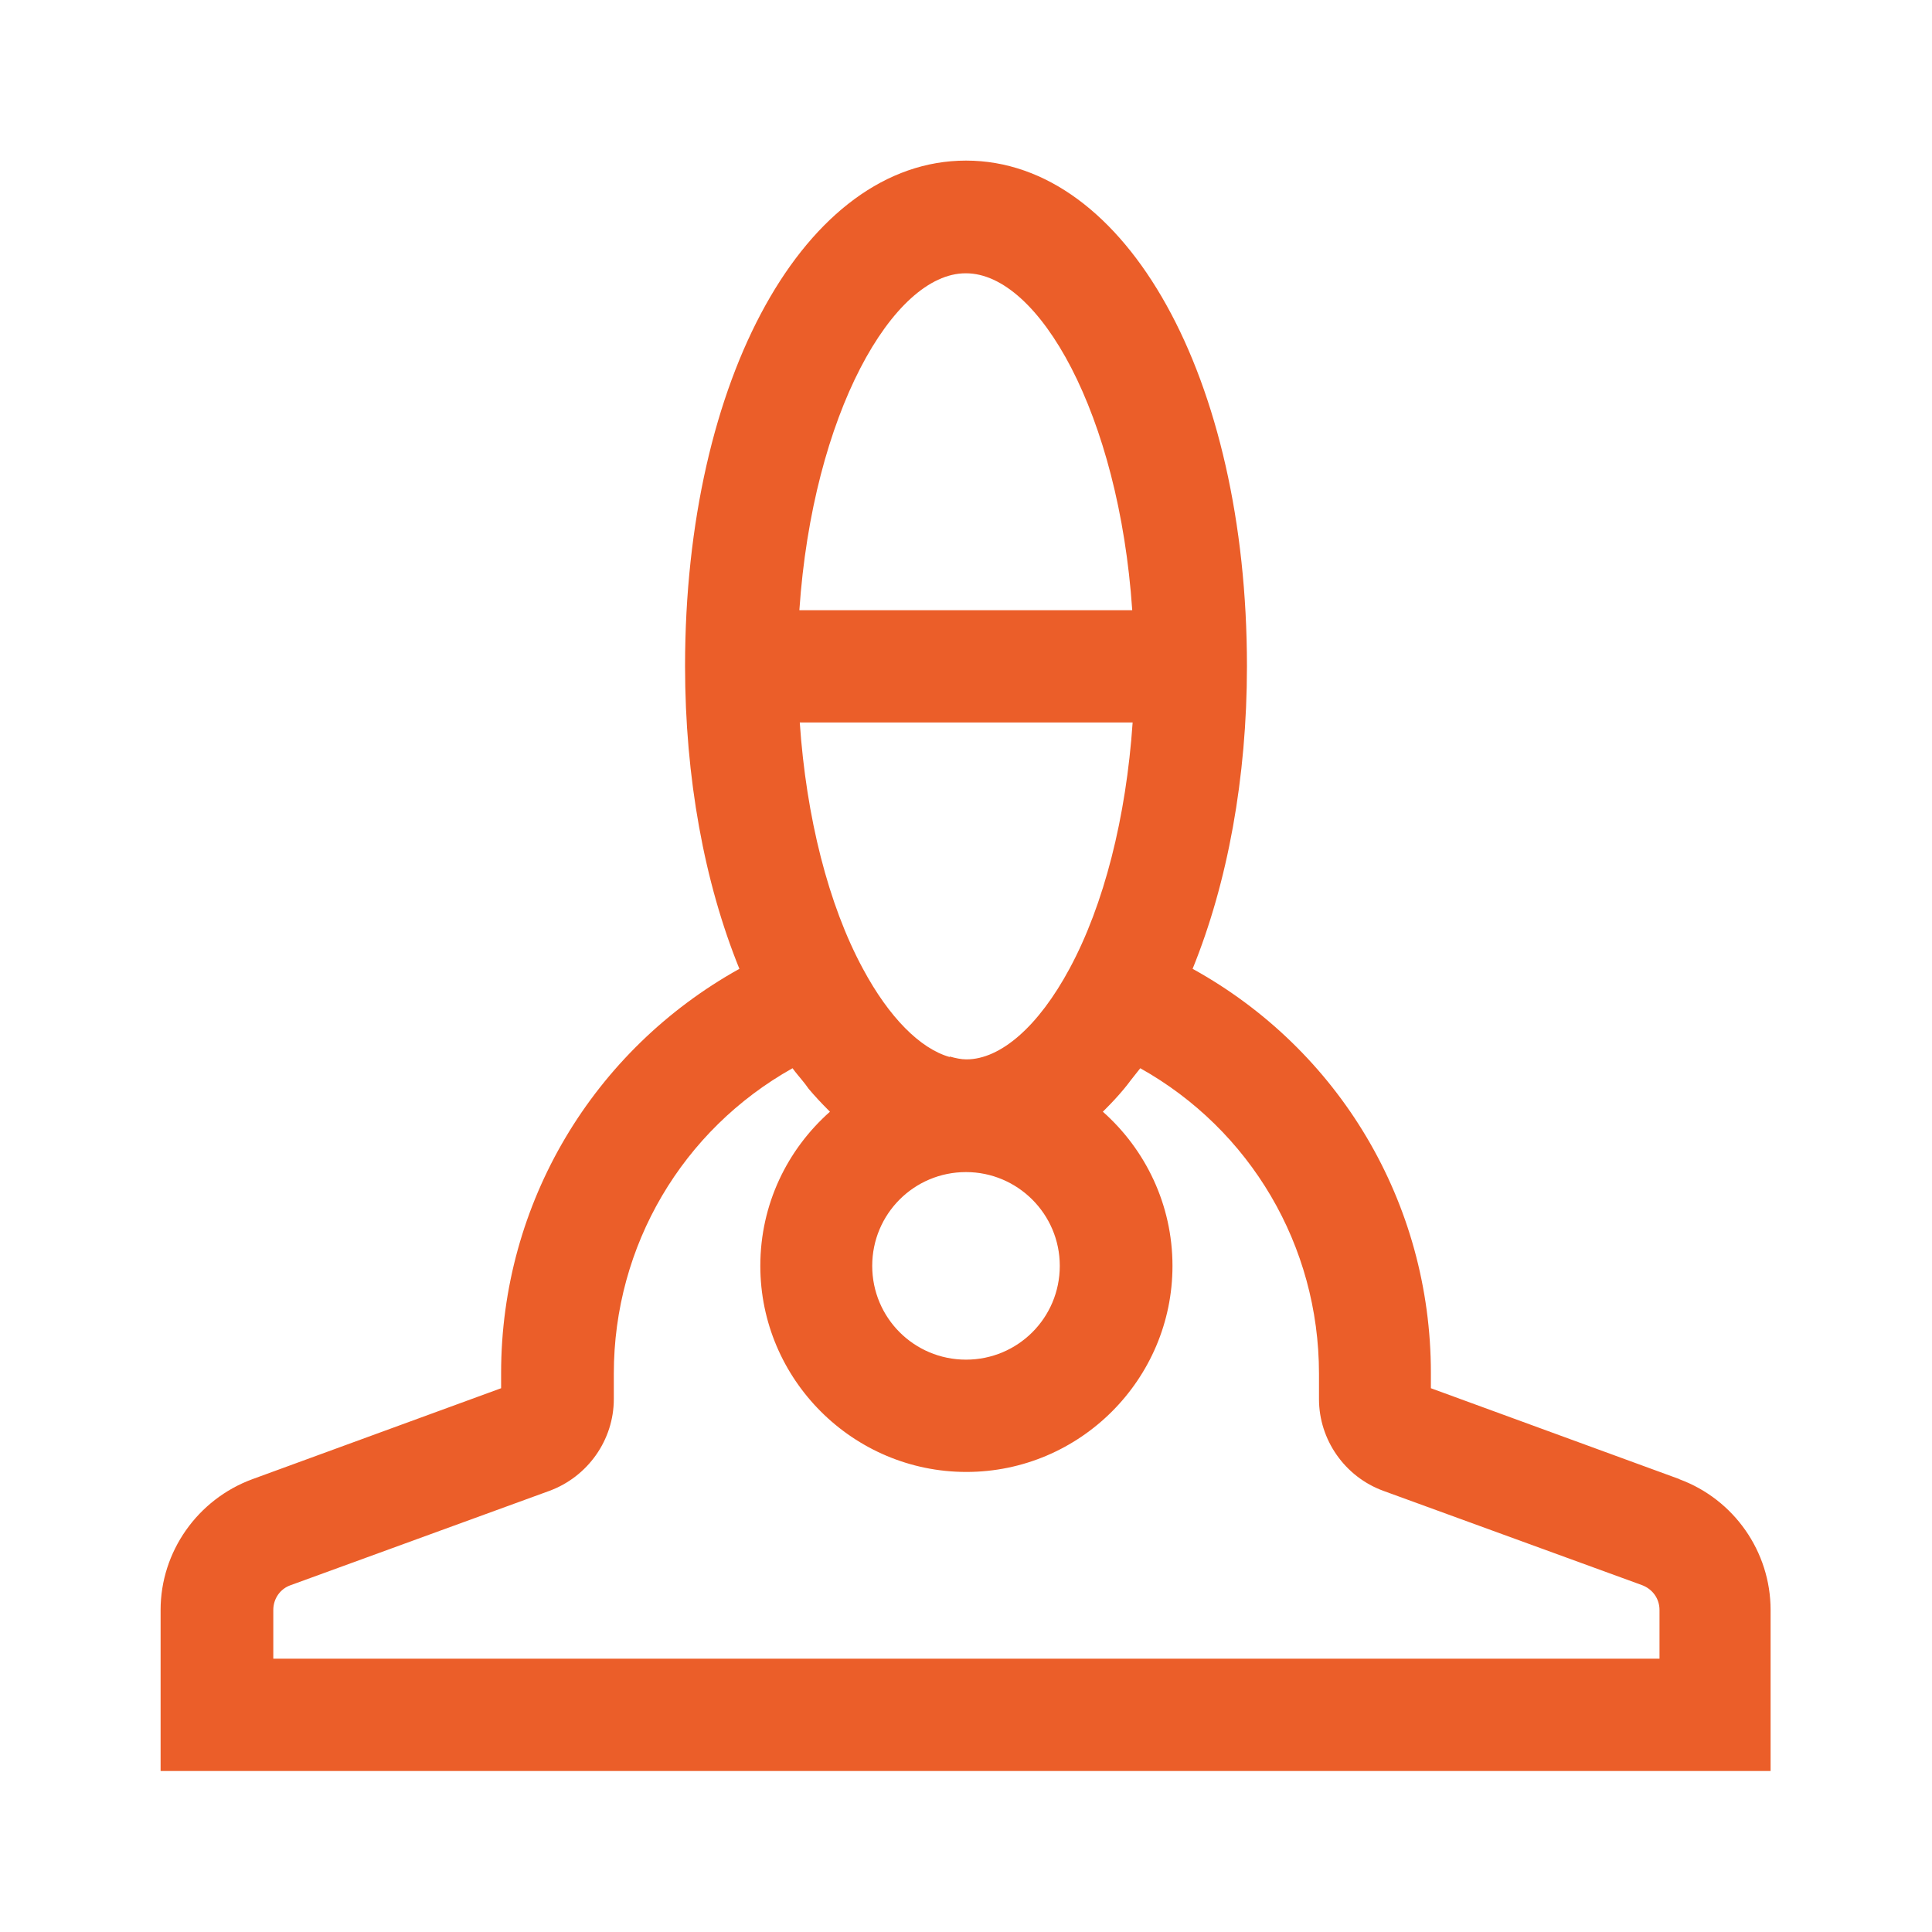 <?xml version="1.0" encoding="UTF-8"?> <svg xmlns="http://www.w3.org/2000/svg" id="Livello_1" data-name="Livello 1" width="48" height="48" viewBox="0 0 48 48"><defs><style> .cls-1 { fill: #eb5e29; } </style></defs><path class="cls-1" d="M41.73,36.75l-6.18-2.26v-.38c0-4.23-2.28-8.03-5.92-10.04.87-2.14,1.35-4.75,1.35-7.52,0-7.16-3-12.56-6.98-12.56s-6.98,5.4-6.98,12.56c0,2.77.48,5.38,1.35,7.52-3.63,2.02-5.92,5.82-5.92,10.04v.38l-6.18,2.26c-1.36.5-2.28,1.8-2.28,3.25v4h40v-4c0-1.45-.91-2.75-2.27-3.25ZM24,29.12c1.28,0,2.33,1.04,2.33,2.33s-1.04,2.33-2.33,2.33-2.33-1.04-2.33-2.33,1.04-2.33,2.33-2.33ZM23.59,26.26c-.73-.21-1.5-.98-2.15-2.19-.86-1.59-1.41-3.77-1.57-6.12h8.27c-.16,2.35-.71,4.53-1.57,6.12-.77,1.43-1.71,2.25-2.56,2.25-.13,0-.27-.03-.41-.07ZM24,6.79c1.81,0,3.8,3.5,4.13,8.37h-8.27c.33-4.87,2.33-8.37,4.13-8.37ZM41.21,41.21H6.79v-1.21c0-.28.17-.53.44-.62l6.42-2.34c.95-.35,1.6-1.26,1.6-2.28v-.63c0-3.19,1.71-6.06,4.44-7.59.08.11.16.2.24.3.06.07.11.14.16.21.16.19.32.36.49.53.01.01.03.03.04.04-1.06.94-1.73,2.3-1.73,3.83,0,2.82,2.3,5.12,5.12,5.12s5.12-2.3,5.12-5.12c0-1.52-.67-2.89-1.73-3.83.02-.02.04-.04.06-.06.16-.16.31-.32.46-.5.06-.07.12-.15.18-.23.08-.1.15-.19.23-.29,2.73,1.53,4.44,4.4,4.44,7.59v.63c0,1.01.64,1.93,1.6,2.28l6.42,2.34c.27.1.44.34.44.62v1.21Z"></path></svg> 